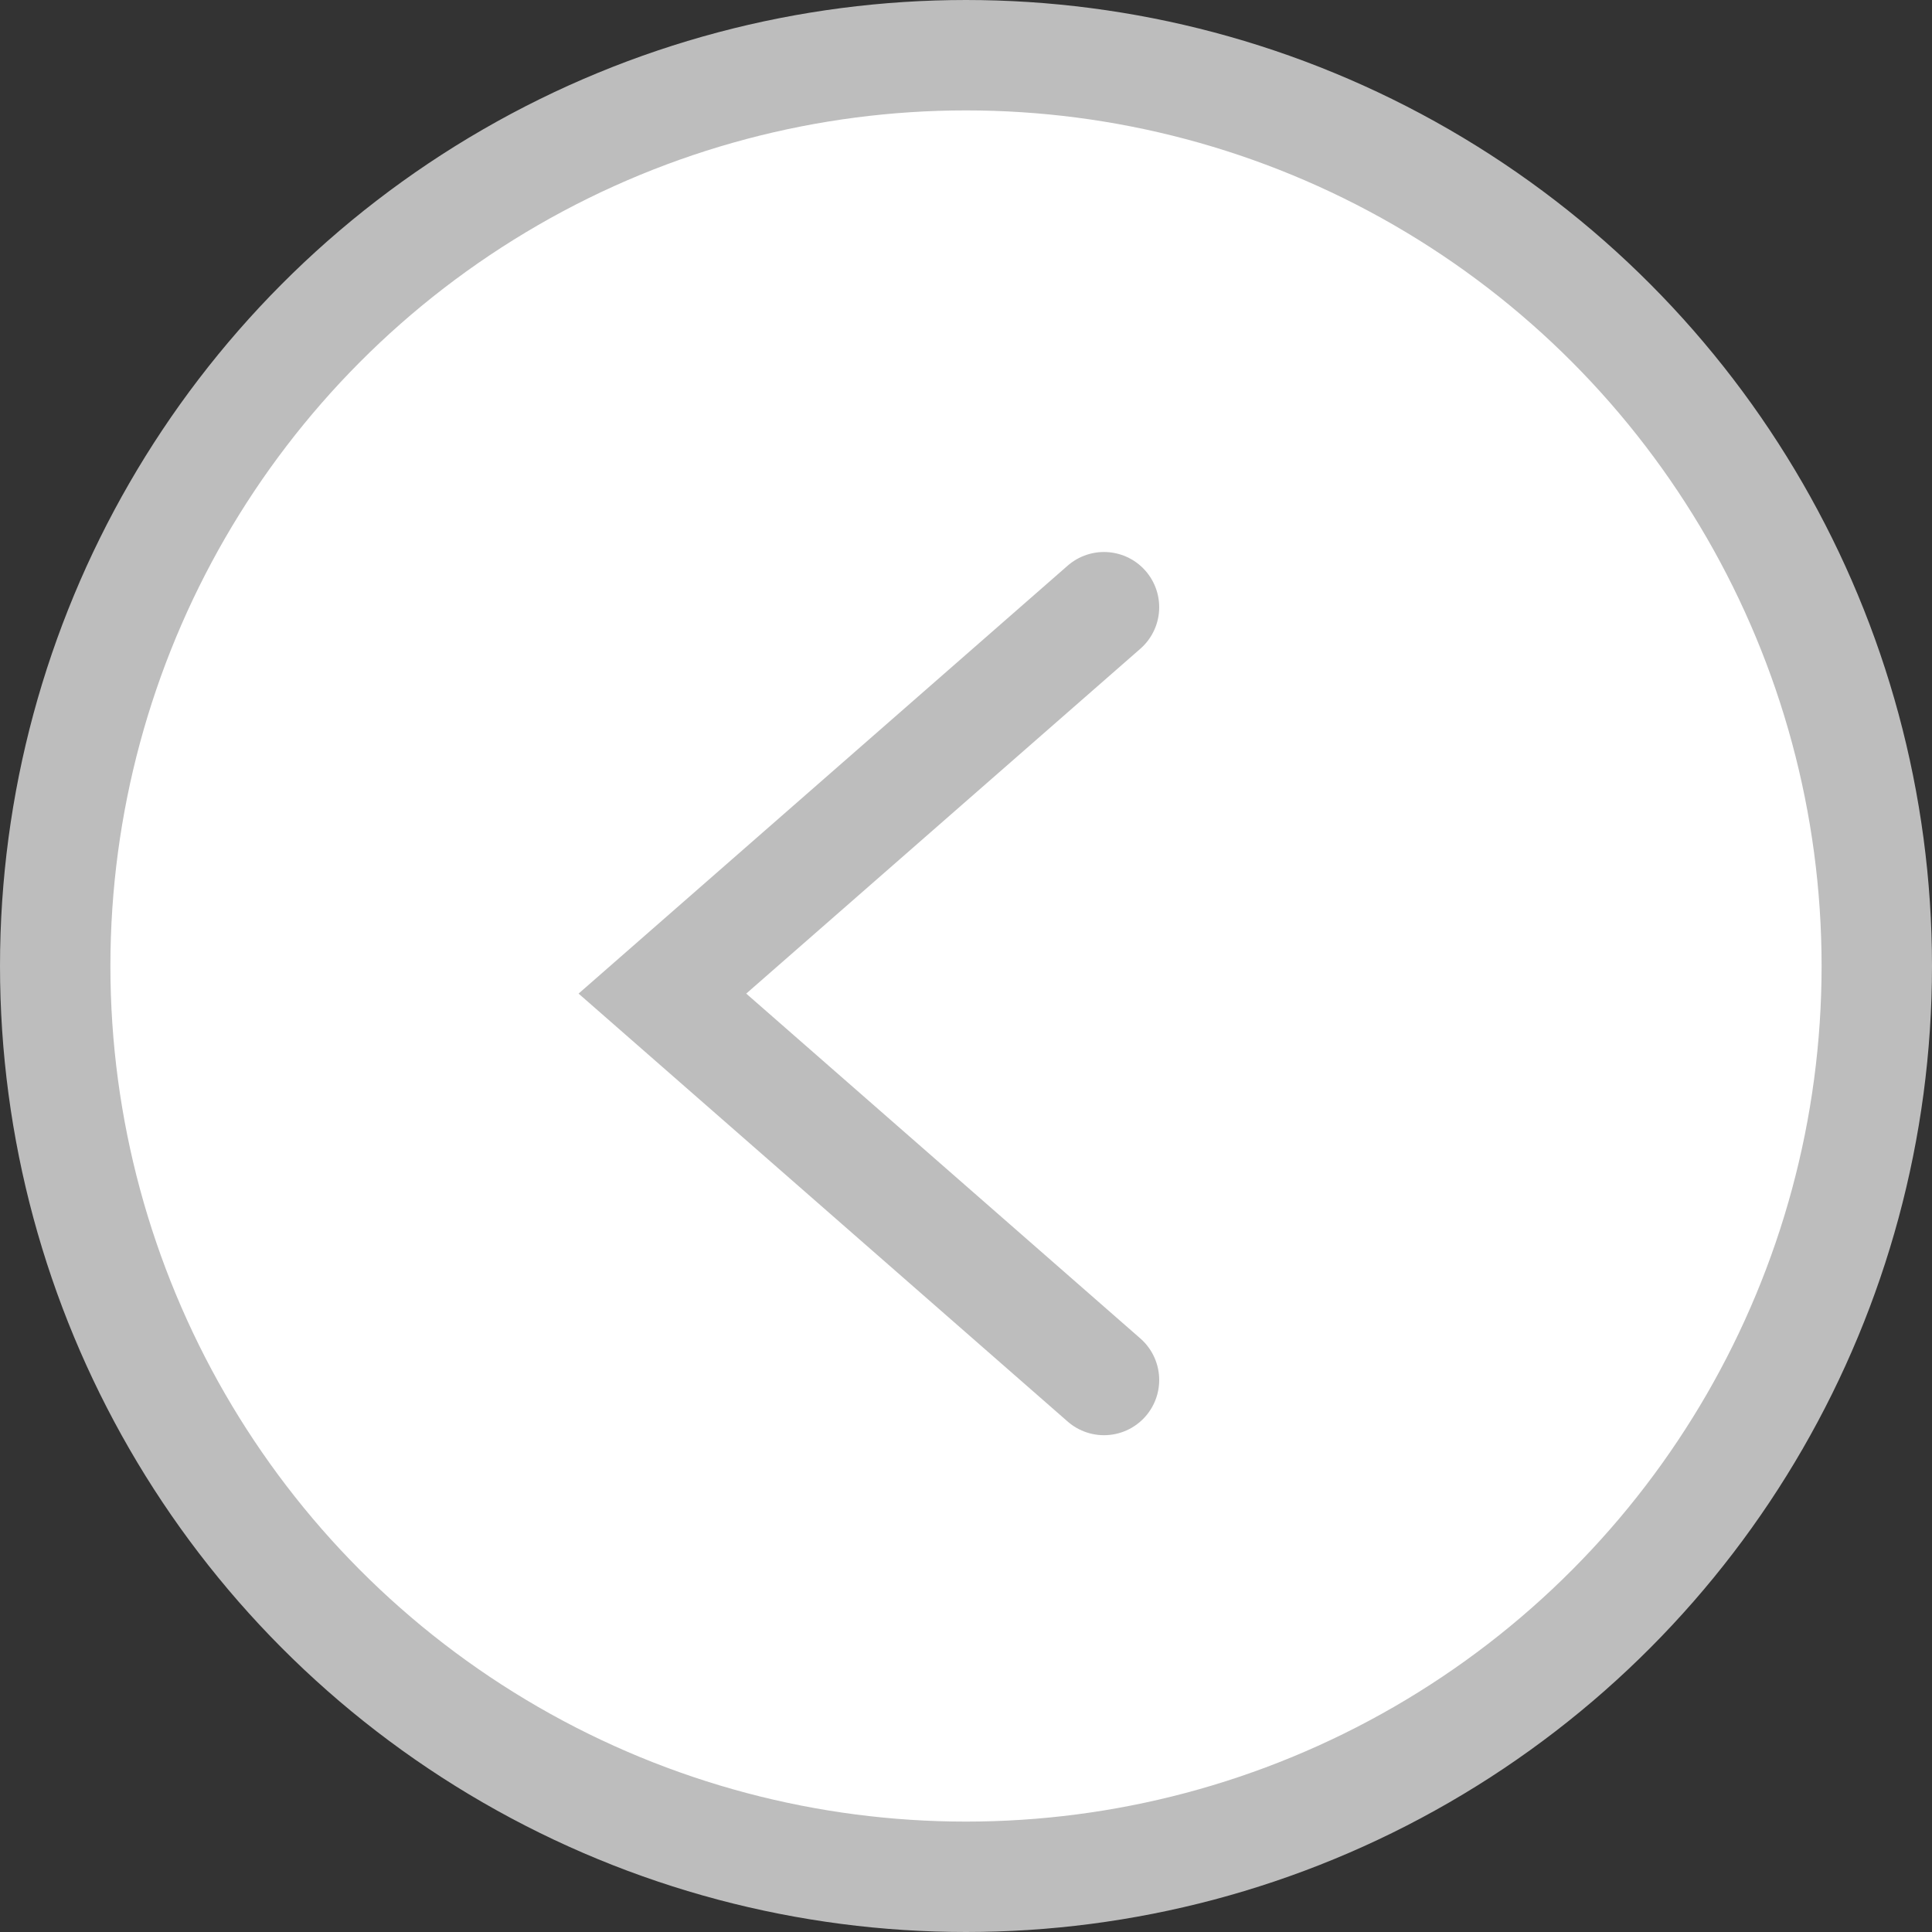 <svg width="35" height="35" viewBox="0 0 35 35" fill="none" xmlns="http://www.w3.org/2000/svg">
<rect x="0" y="0" width="35" height="35" fill="#333333" stroke="none"/>
<g id="Group 264">
<circle id="Ellipse 38" cx="17.5" cy="17.5" r="16.5" fill="white" stroke="#BDBDBD" stroke-width="2"/>
<path id="Line 17" d="M20 11L12 18L20 25" stroke="#BDBDBD" stroke-width="2" stroke-linecap="round"/>
</g>
</svg>
